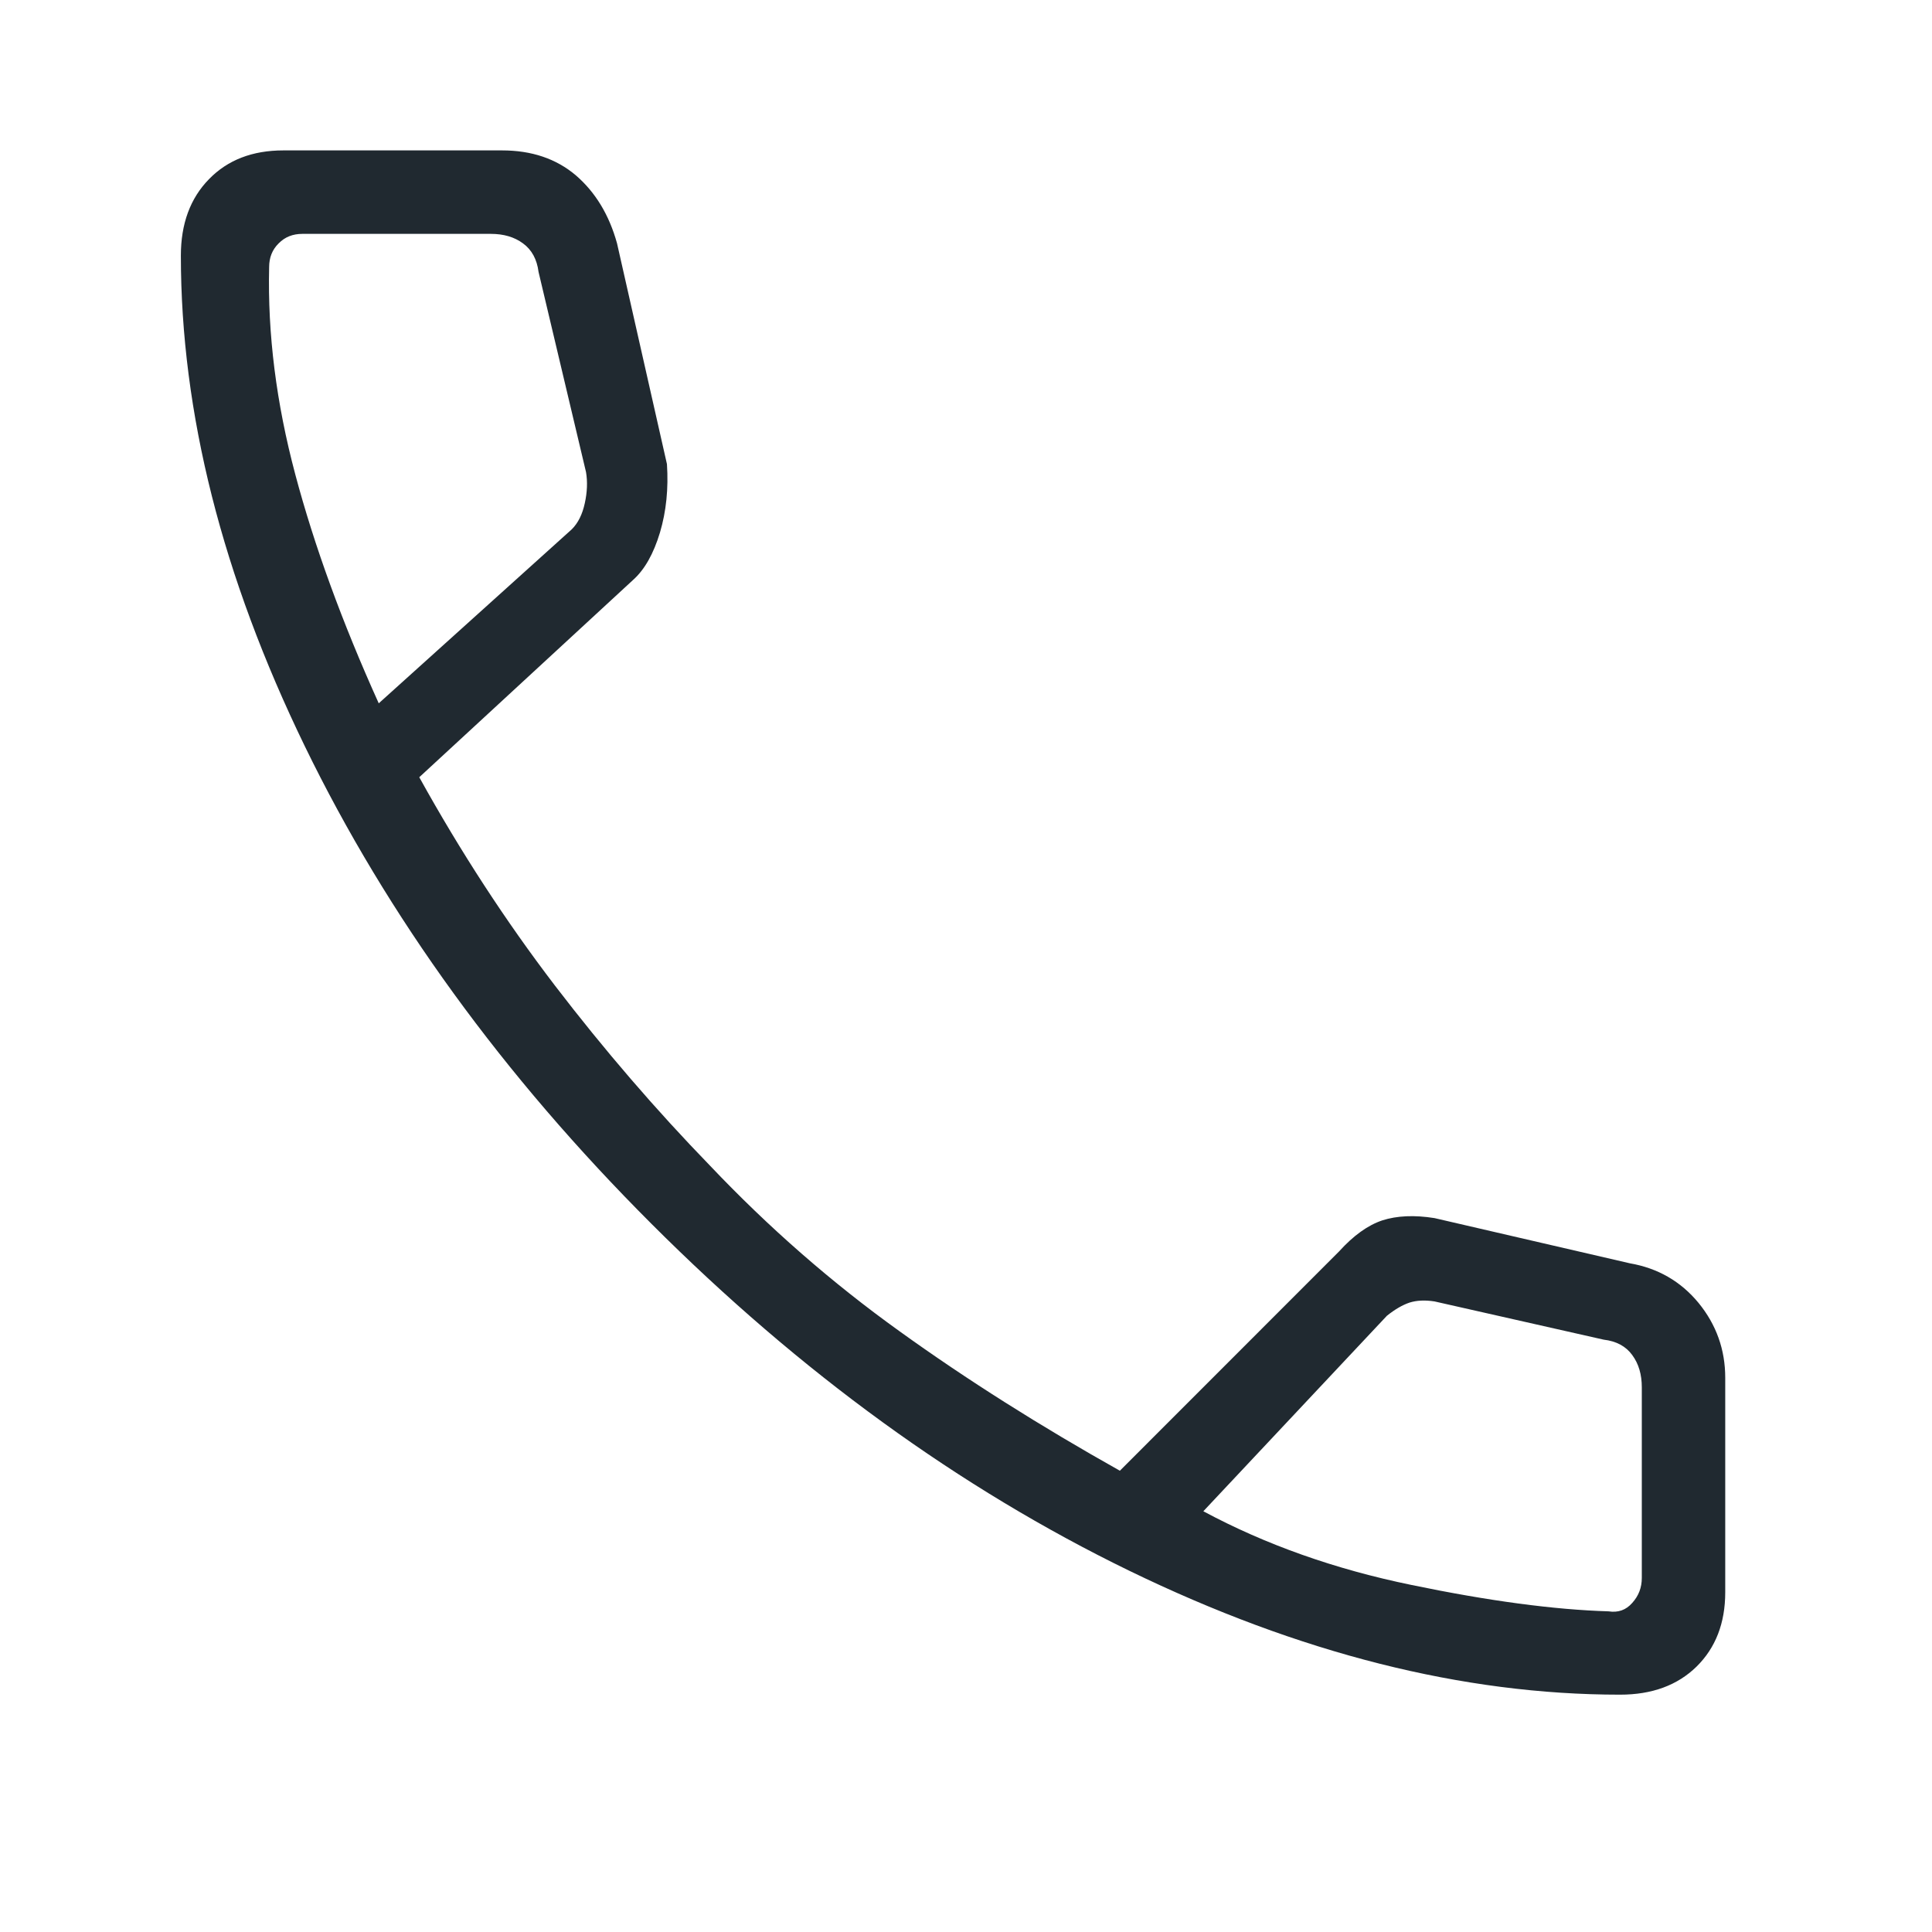 <svg xmlns="http://www.w3.org/2000/svg" xmlns:xlink="http://www.w3.org/1999/xlink" width="75" zoomAndPan="magnify" viewBox="0 0 56.25 56.25" height="75" preserveAspectRatio="xMidYMid meet" version="1.0"><path fill="#202930" d="M 47.168 49.34 C 42.594 49.34 37.832 48.137 32.883 45.734 C 27.934 43.328 23.297 39.961 18.973 35.637 C 14.645 31.312 11.281 26.676 8.875 21.727 C 6.469 16.773 5.266 12.016 5.266 7.441 C 5.266 6.516 5.539 5.773 6.086 5.215 C 6.629 4.656 7.352 4.379 8.25 4.379 L 14.617 4.379 C 15.48 4.379 16.195 4.621 16.766 5.105 C 17.332 5.594 17.734 6.25 17.965 7.086 L 19.418 13.512 C 19.465 14.223 19.398 14.887 19.215 15.504 C 19.027 16.125 18.77 16.582 18.434 16.883 L 12.207 22.629 C 13.41 24.801 14.727 26.824 16.16 28.699 C 17.594 30.57 19.098 32.316 20.672 33.938 C 22.383 35.742 24.223 37.348 26.188 38.758 C 28.152 40.172 30.293 41.523 32.605 42.82 L 38.988 36.434 C 39.406 35.973 39.824 35.672 40.246 35.531 C 40.672 35.395 41.176 35.371 41.766 35.465 L 47.453 36.781 C 48.266 36.922 48.934 37.305 49.453 37.934 C 49.969 38.566 50.23 39.293 50.23 40.113 L 50.23 46.359 C 50.23 47.258 49.949 47.977 49.395 48.523 C 48.836 49.07 48.094 49.34 47.168 49.34 Z M 11.027 20.477 L 16.648 15.41 C 16.832 15.227 16.957 14.973 17.027 14.648 C 17.098 14.324 17.109 14.023 17.062 13.746 L 15.68 7.918 C 15.633 7.547 15.48 7.27 15.227 7.086 C 14.973 6.898 14.66 6.809 14.289 6.809 L 8.805 6.809 C 8.527 6.809 8.297 6.898 8.113 7.086 C 7.926 7.27 7.836 7.5 7.836 7.777 C 7.789 9.723 8.043 11.734 8.598 13.816 C 9.152 15.895 9.961 18.117 11.027 20.477 Z M 35.035 44 C 36.84 44.969 38.863 45.688 41.105 46.148 C 43.348 46.613 45.258 46.867 46.832 46.914 C 47.109 46.957 47.34 46.879 47.523 46.668 C 47.711 46.461 47.801 46.219 47.801 45.941 L 47.801 40.391 C 47.801 40.02 47.711 39.707 47.523 39.453 C 47.34 39.199 47.062 39.047 46.691 39.004 L 41.766 37.891 C 41.488 37.848 41.246 37.859 41.035 37.926 C 40.828 37.996 40.609 38.125 40.379 38.309 Z M 11.027 20.477 Z M 35.035 44 Z M 35.035 44 " fill-opacity="1" fill-rule="nonzero"/></svg>